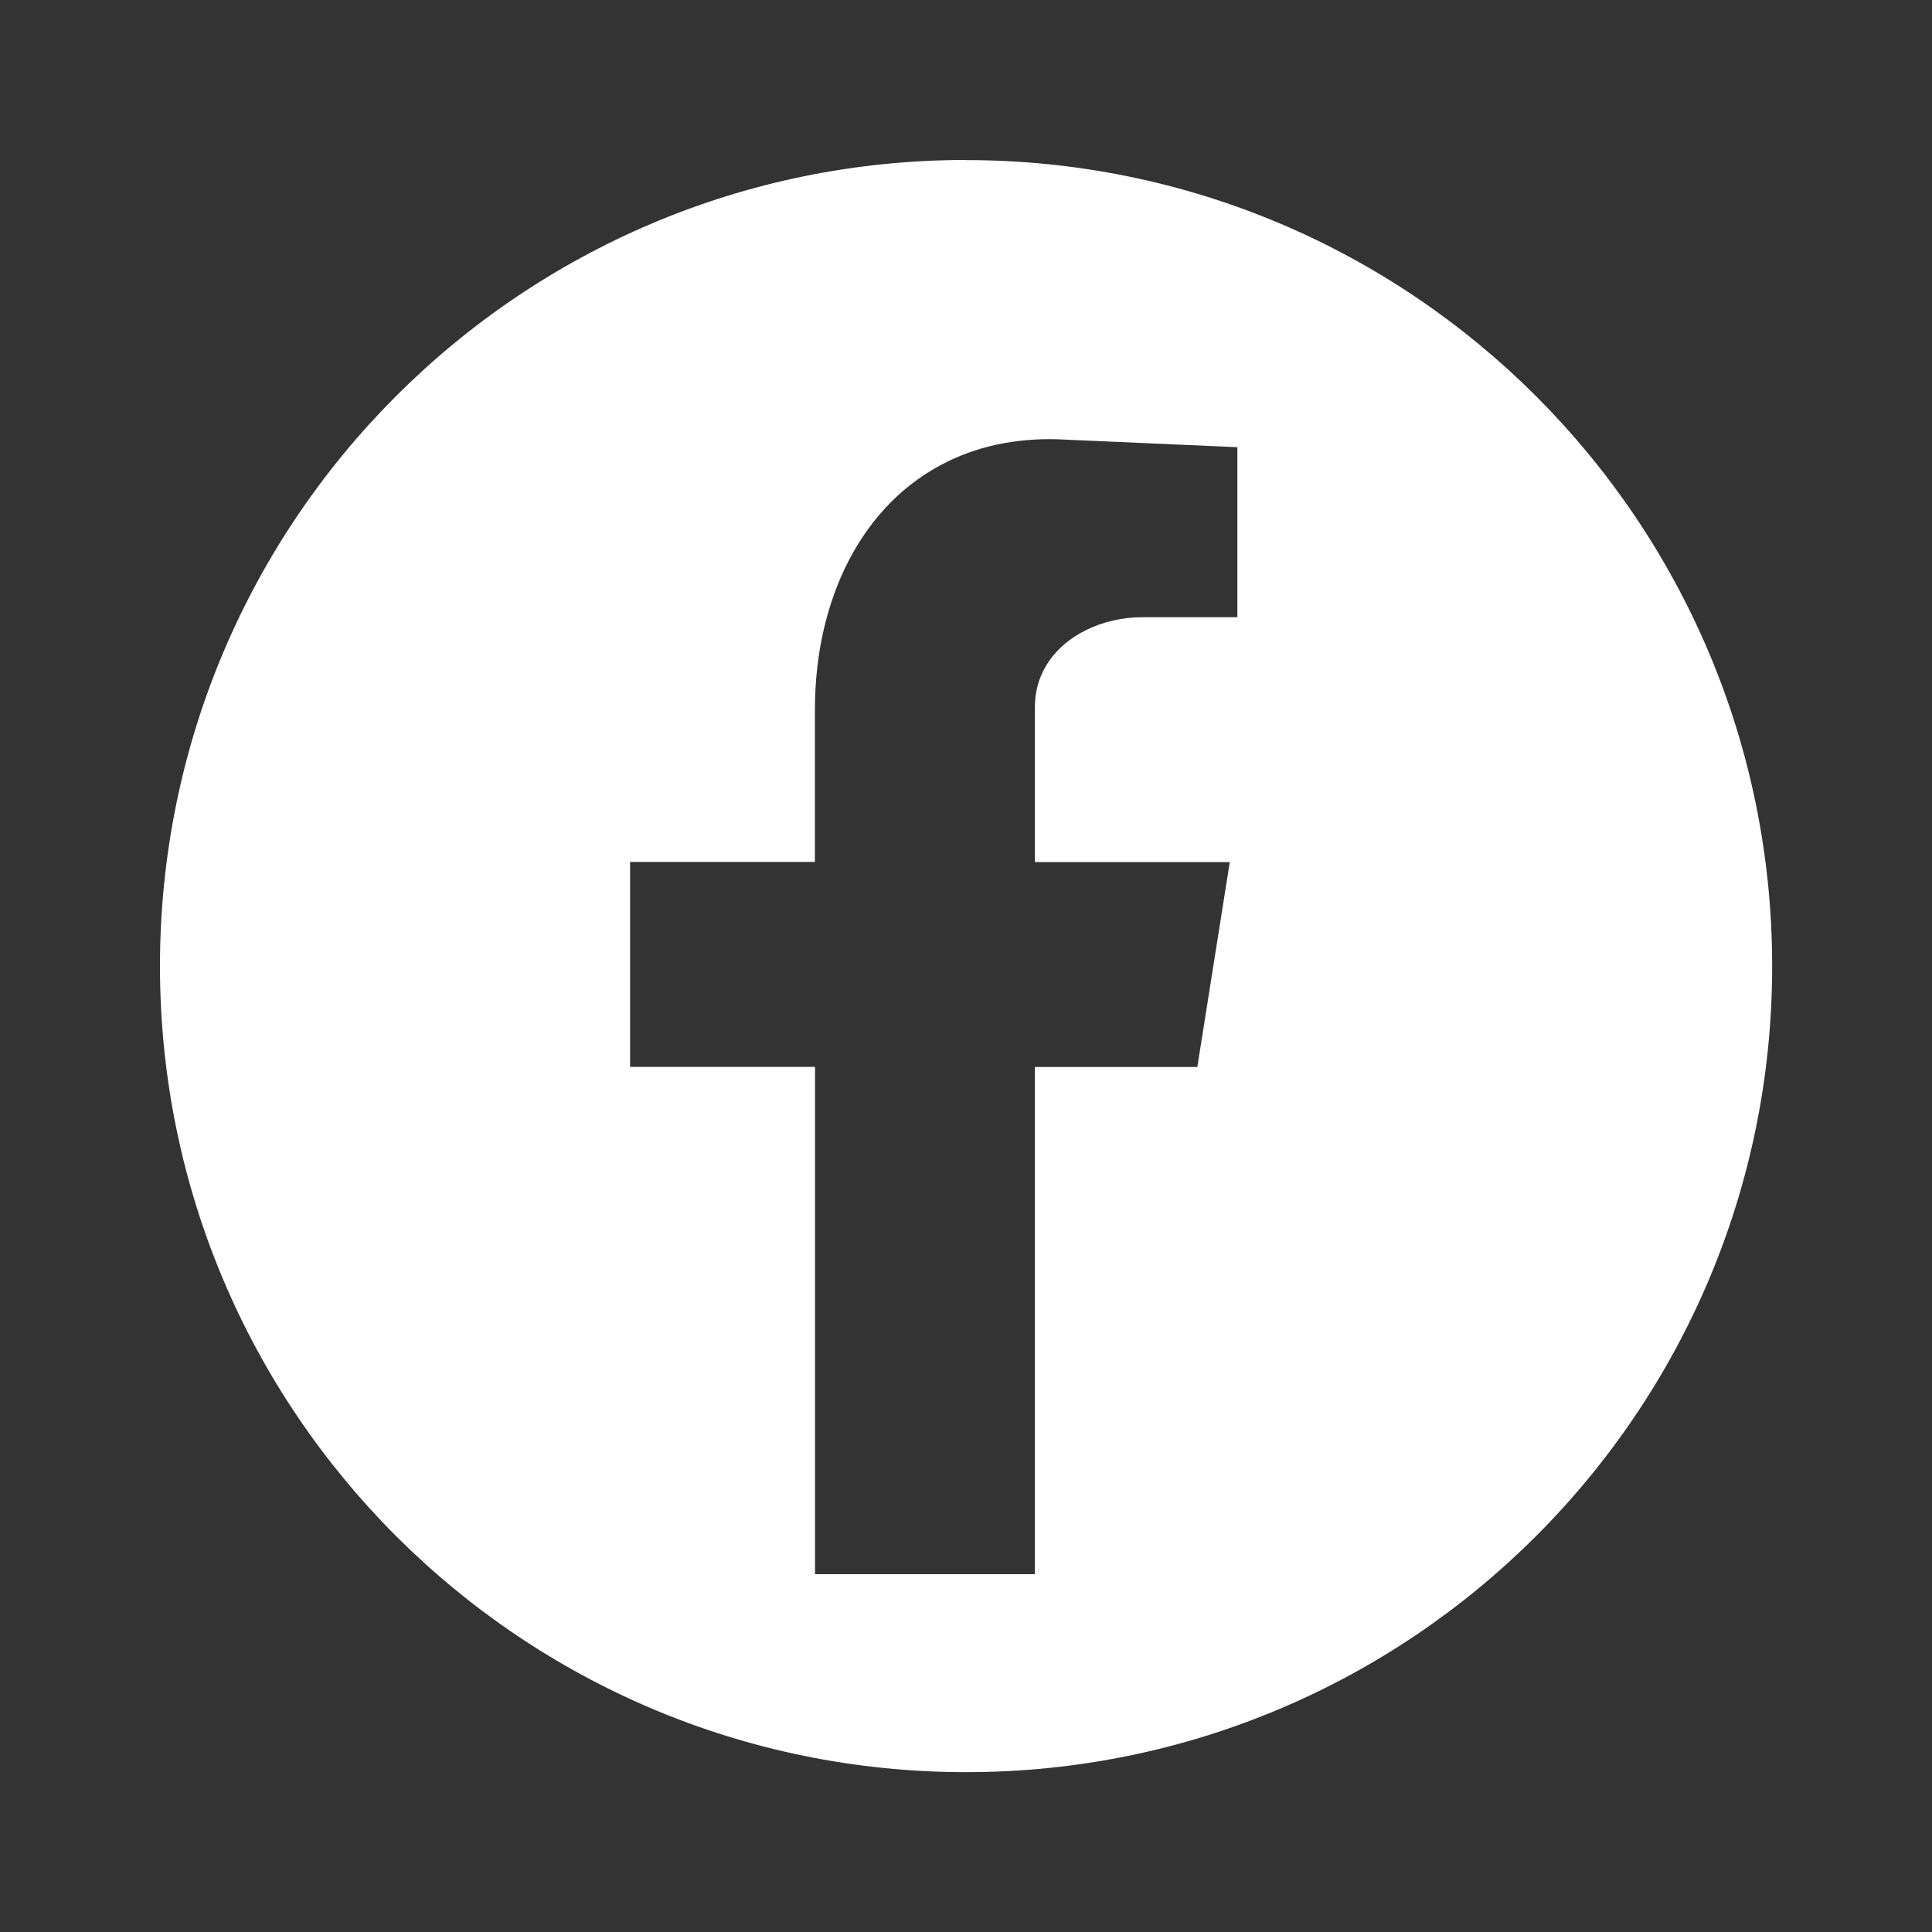 <?xml version="1.0" encoding="UTF-8"?>
<svg id="Layer_1" data-name="Layer 1" xmlns="http://www.w3.org/2000/svg" viewBox="0 0 150 150">
  <rect x="0" y="0" width="150" height="150" fill="#333333" stroke="none"/>
  <defs>
    <style>
      .cls-1 {
        fill: #fff;
        stroke-width: 0px;
      }
    </style>
  </defs>
  <path class="cls-1" d="M75,12.42h0c-34.56,0-62.58,28.02-62.58,62.59,0,34.56,28.02,62.58,62.59,62.58,34.56,0,62.58-28.02,62.58-62.58,0-34.56-28.02-62.58-62.58-62.58ZM96.06,47.92h0s-7.37,0-7.37,0c-1.53,0-3.08.35-4.43,1.03-2.24,1.13-3.91,3.16-3.91,5.95v12.03h15.13l-2.52,15.91h0s-12.61,0-12.61,0v39.38h0s-17.07,0-17.07,0v-39.39h-14.36v-15.91h0s14.35,0,14.35,0v-11.83c0-8.51,3.61-16.01,10.33-19.27,2.63-1.28,5.73-1.9,9.28-1.68l13.19.58v13.2Z"/>
</svg>
